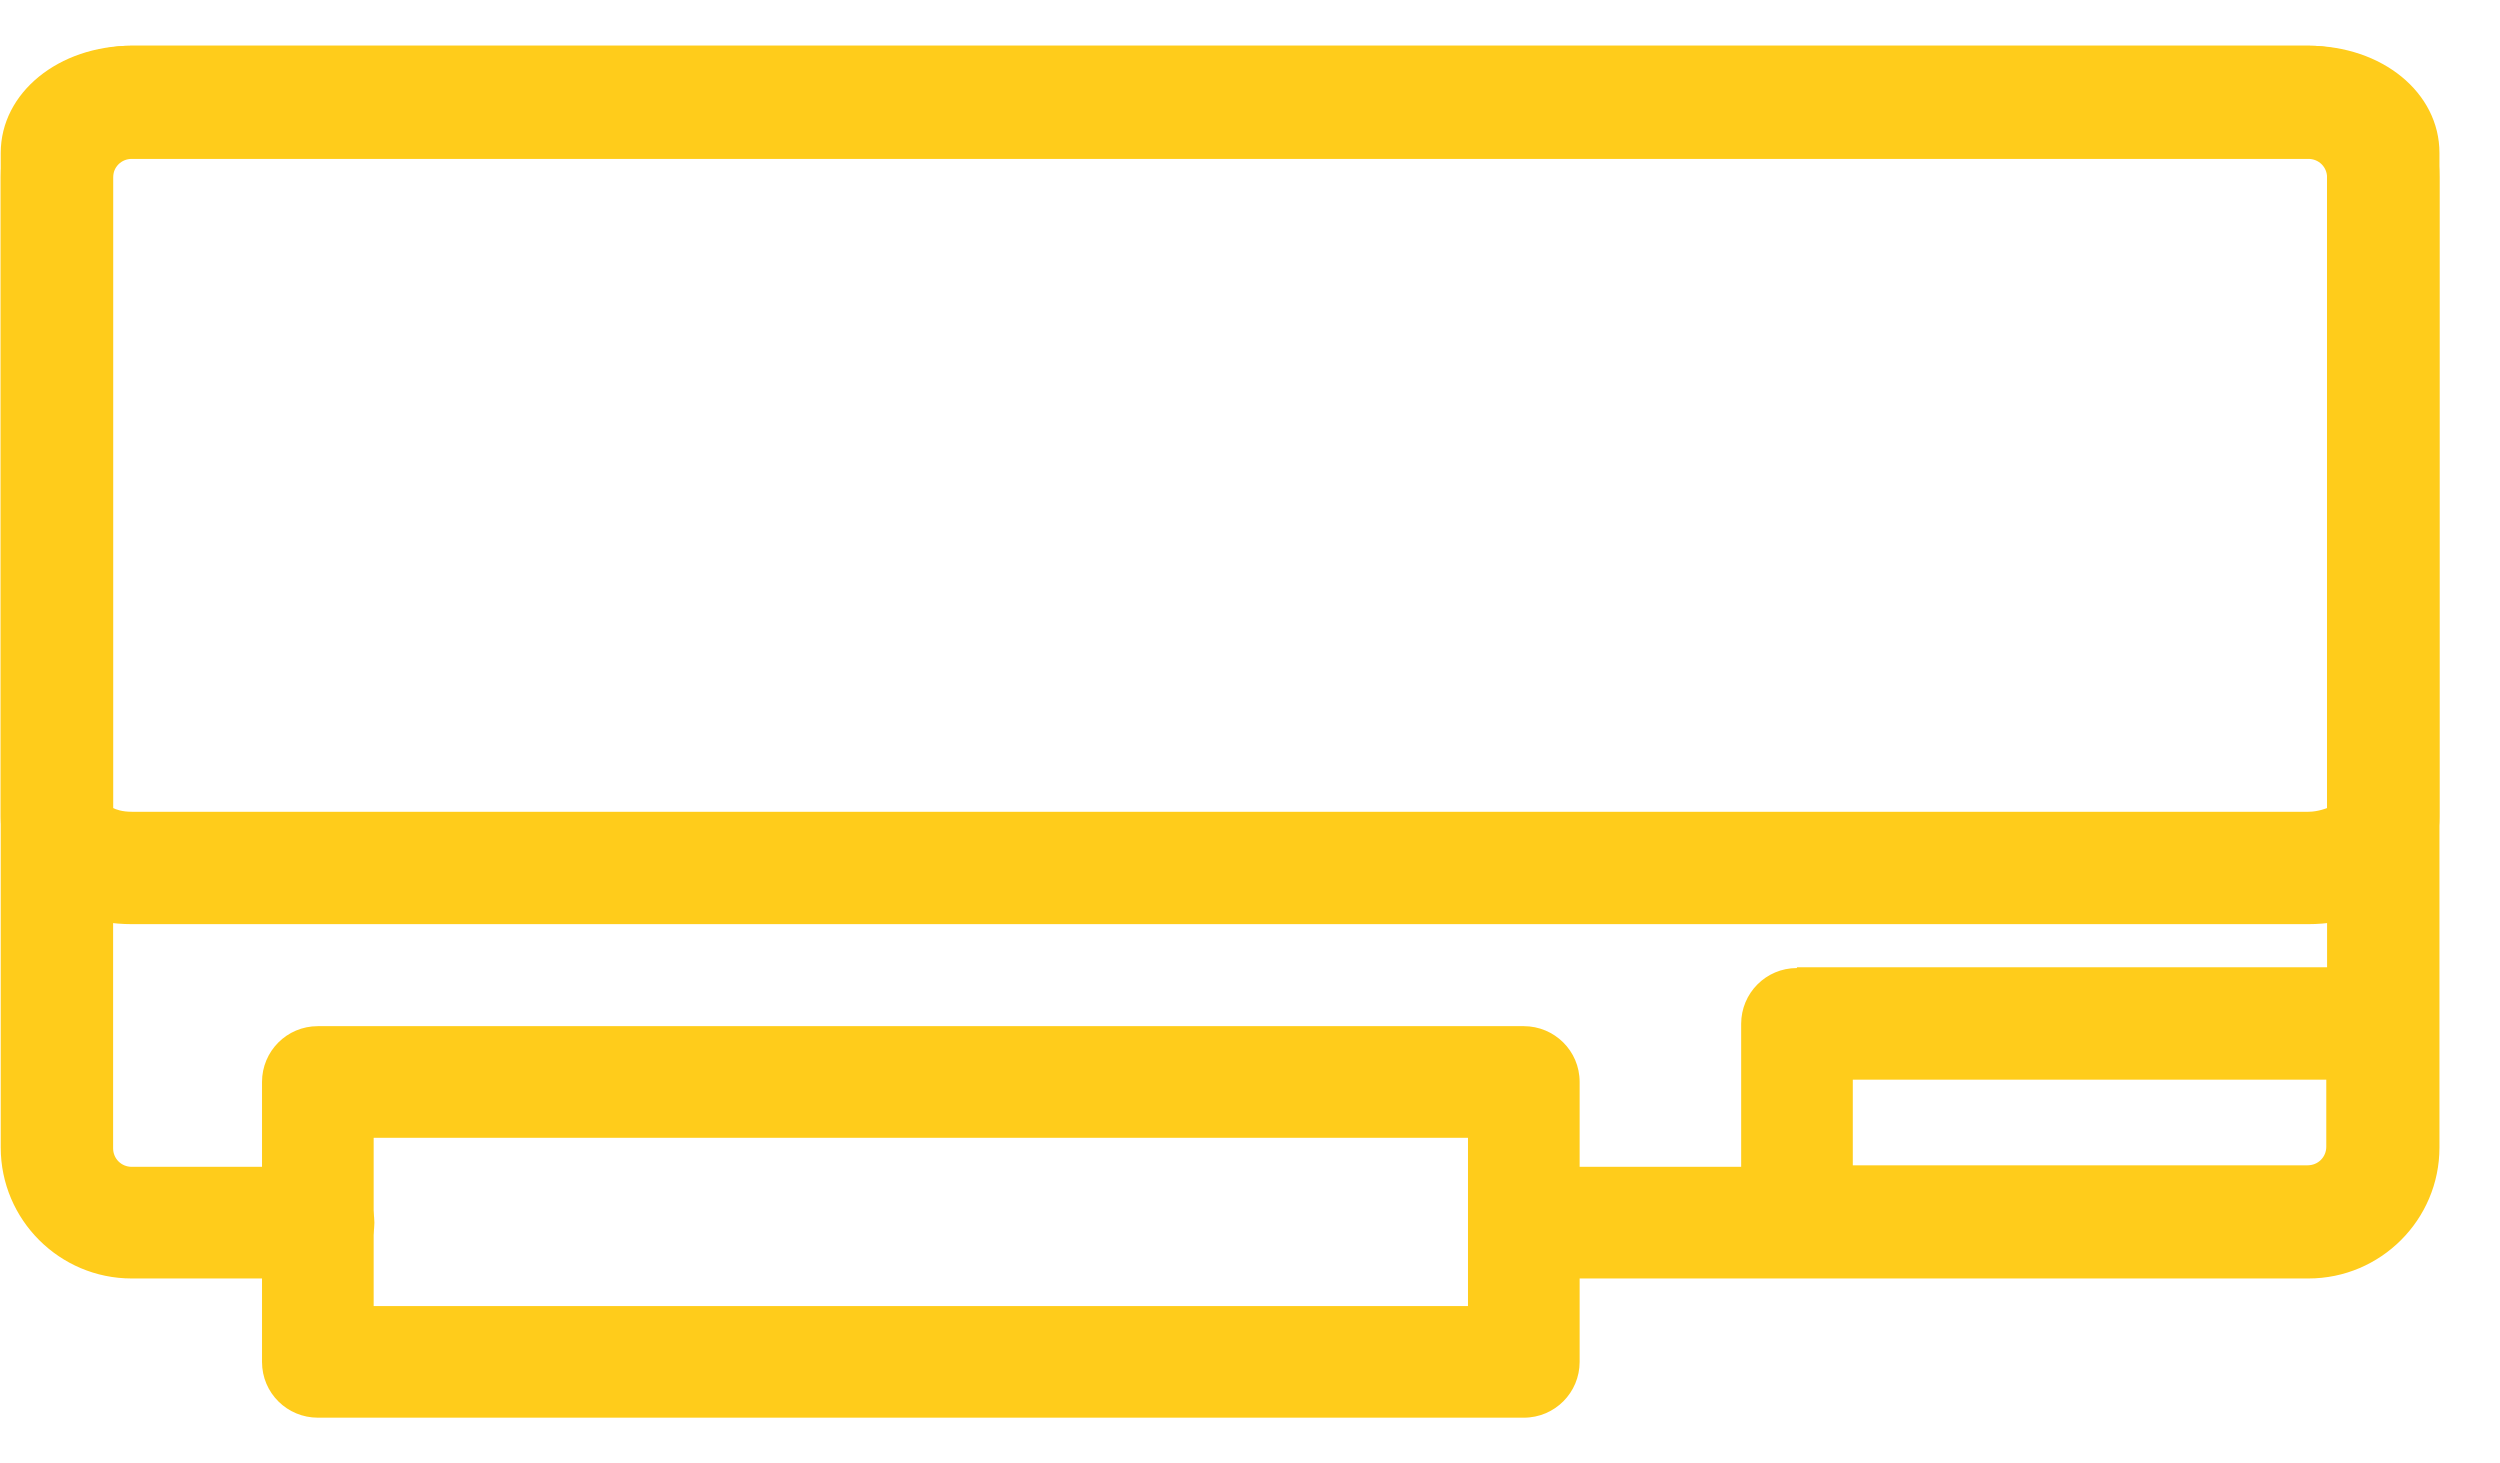 <svg width="41" height="24" viewBox="0 0 41 24" fill="none" xmlns="http://www.w3.org/2000/svg">
<path d="M2.16 0.75C0.976 0.75 0.012 1.714 0.012 2.899V18.819C0.012 20.003 0.976 20.967 2.16 20.967H5.225C5.738 20.967 6.14 20.552 6.14 20.052C6.14 19.551 5.725 19.136 5.225 19.136H2.16C1.99 19.136 1.855 19.002 1.855 18.831V2.911C1.855 2.74 1.99 2.606 2.16 2.606H37.858C38.029 2.606 38.164 2.74 38.164 2.911V18.831C38.164 19.002 38.029 19.136 37.858 19.136H25.003C24.49 19.136 24.087 19.551 24.087 20.052C24.087 20.552 24.502 20.967 25.003 20.967H37.858C39.043 20.967 40.007 20.003 40.007 18.819V2.899C40.007 1.714 39.043 0.75 37.858 0.75H2.16Z" fill="#FFCC1B"/>
<path d="M2.16 0.75C0.964 0.75 0.012 1.519 0.012 2.508V13.398C0.012 14.387 0.952 15.156 2.16 15.156H37.858C39.055 15.156 40.007 14.387 40.007 13.398V2.508C40.007 1.519 39.067 0.75 37.858 0.75H2.16ZM2.16 2.581H37.858C38.017 2.581 38.115 2.618 38.164 2.655V13.252C38.164 13.252 38.017 13.313 37.858 13.313H2.16C2.002 13.313 1.904 13.276 1.855 13.252V2.655C1.855 2.655 2.002 2.581 2.16 2.581Z" fill="#FFCC1B"/>
<path d="M5.213 16.829C4.7 16.829 4.297 17.244 4.297 17.744V22.335C4.297 22.848 4.712 23.25 5.213 23.25H24.99C25.503 23.25 25.906 22.835 25.906 22.335V17.744C25.906 17.232 25.491 16.829 24.99 16.829H5.213ZM24.075 21.419H6.128V18.66H24.075V21.419Z" fill="#FFCC1B"/>
<path d="M29.47 15.876C28.958 15.876 28.555 16.291 28.555 16.791V20.026C28.555 20.527 28.97 20.942 29.47 20.942H37.845C39.03 20.942 39.994 19.978 39.994 18.793V16.779C39.994 16.266 39.579 15.863 39.078 15.863H29.47V15.876ZM38.151 17.707V18.806C38.151 18.977 38.016 19.111 37.845 19.111H30.386V17.707H38.151Z" fill="#FFCC1B"/>
</svg>
